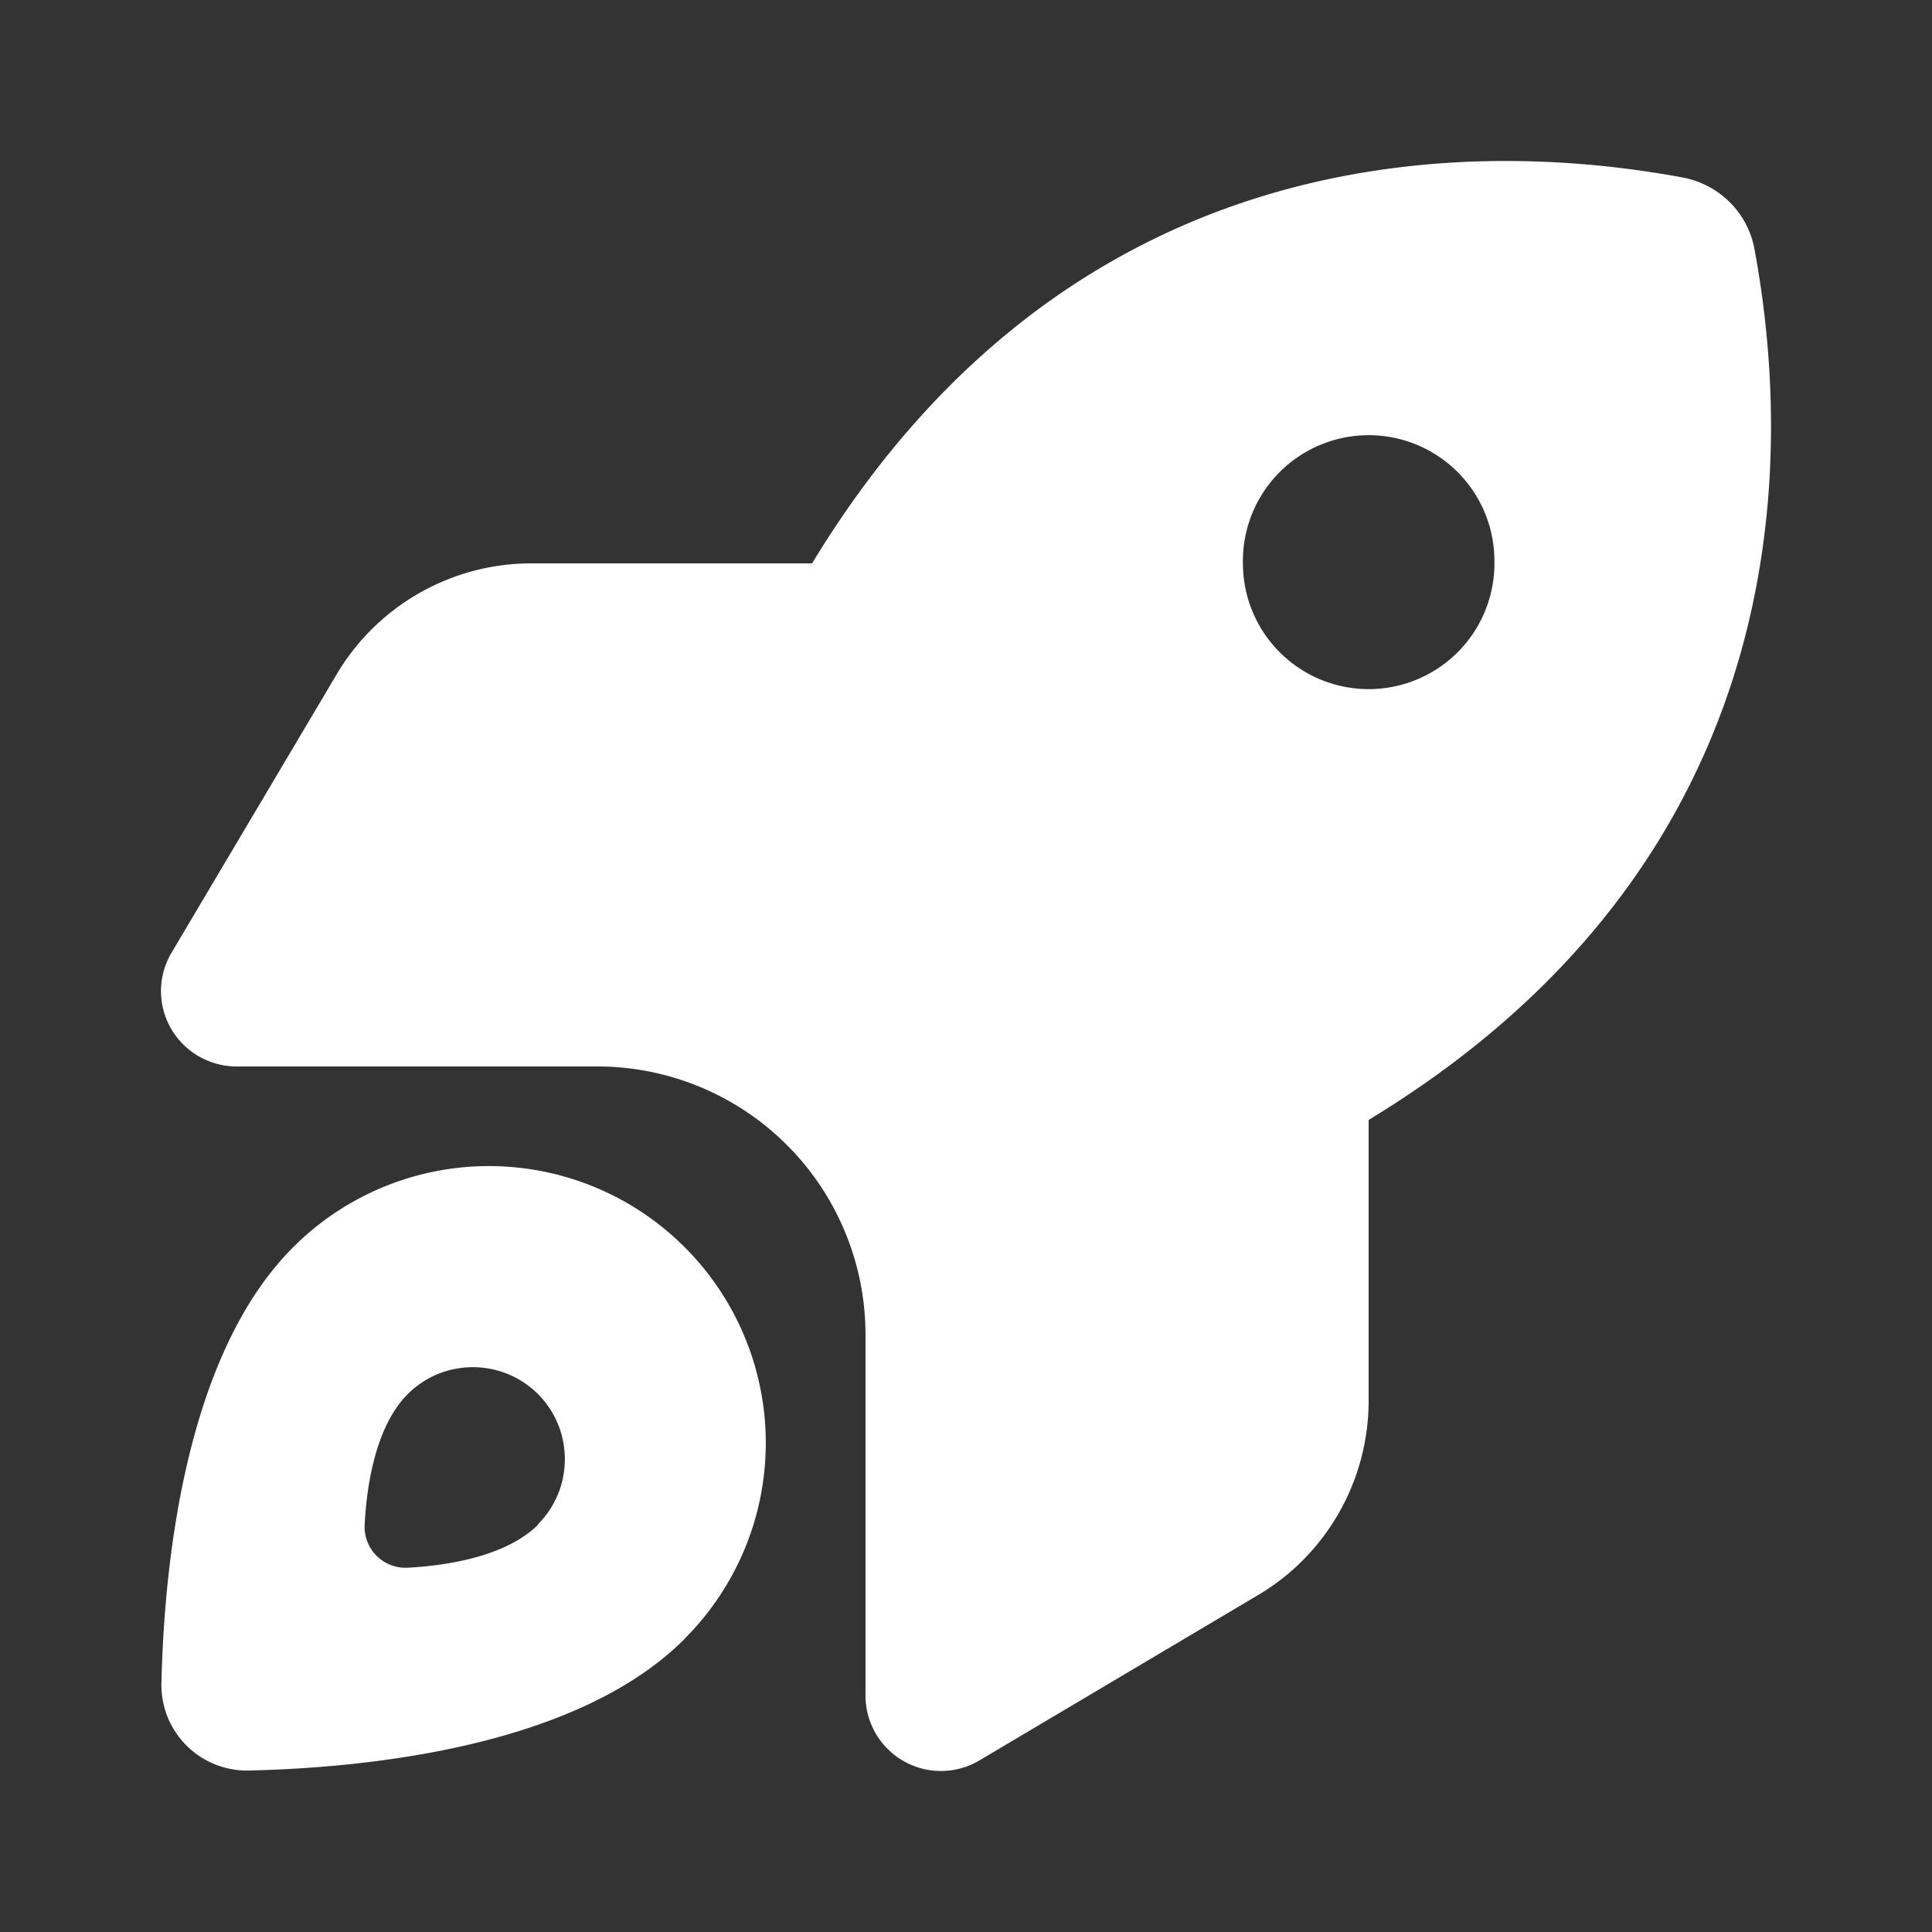 <svg xmlns="http://www.w3.org/2000/svg" width="42" height="42" fill="none"><rect width="100%" height="100%" fill="#333333" stroke="none"/><path d="M11.557 12.247h6.097c5.462-9.003 13.842-9.331 18.928-8.388.793.15 1.415.766 1.559 1.559.943 5.086.615 13.466-8.388 18.928v6.104c0 1.736-.916 3.35-2.413 4.231l-6.05 3.59a1.64 1.64 0 0 1-2.475-1.415v-7.841a5.831 5.831 0 0 0-5.83-5.831h-7.84a1.648 1.648 0 0 1-1.429-.827 1.633 1.633 0 0 1 .014-1.648l3.589-6.05a4.92 4.92 0 0 1 4.23-2.412h.008Zm20.93 0a2.734 2.734 0 1 0-5.467 0 2.734 2.734 0 0 0 5.468 0ZM14.887 35.625c-2.338 2.344-6.87 2.802-9.447 2.864A1.86 1.86 0 0 1 3.51 36.56c.062-2.577.52-7.109 2.864-9.447a6.015 6.015 0 0 1 8.51 0 6.015 6.015 0 0 1 0 8.51Zm-3.192-2.489c.779-.779.779-2.05 0-2.83-.78-.779-2.051-.779-2.83 0-.69.69-.89 1.949-.937 2.824a.89.89 0 0 0 .95.95c.875-.048 2.133-.253 2.823-.937l-.006-.007Z" fill="#fff"/></svg>